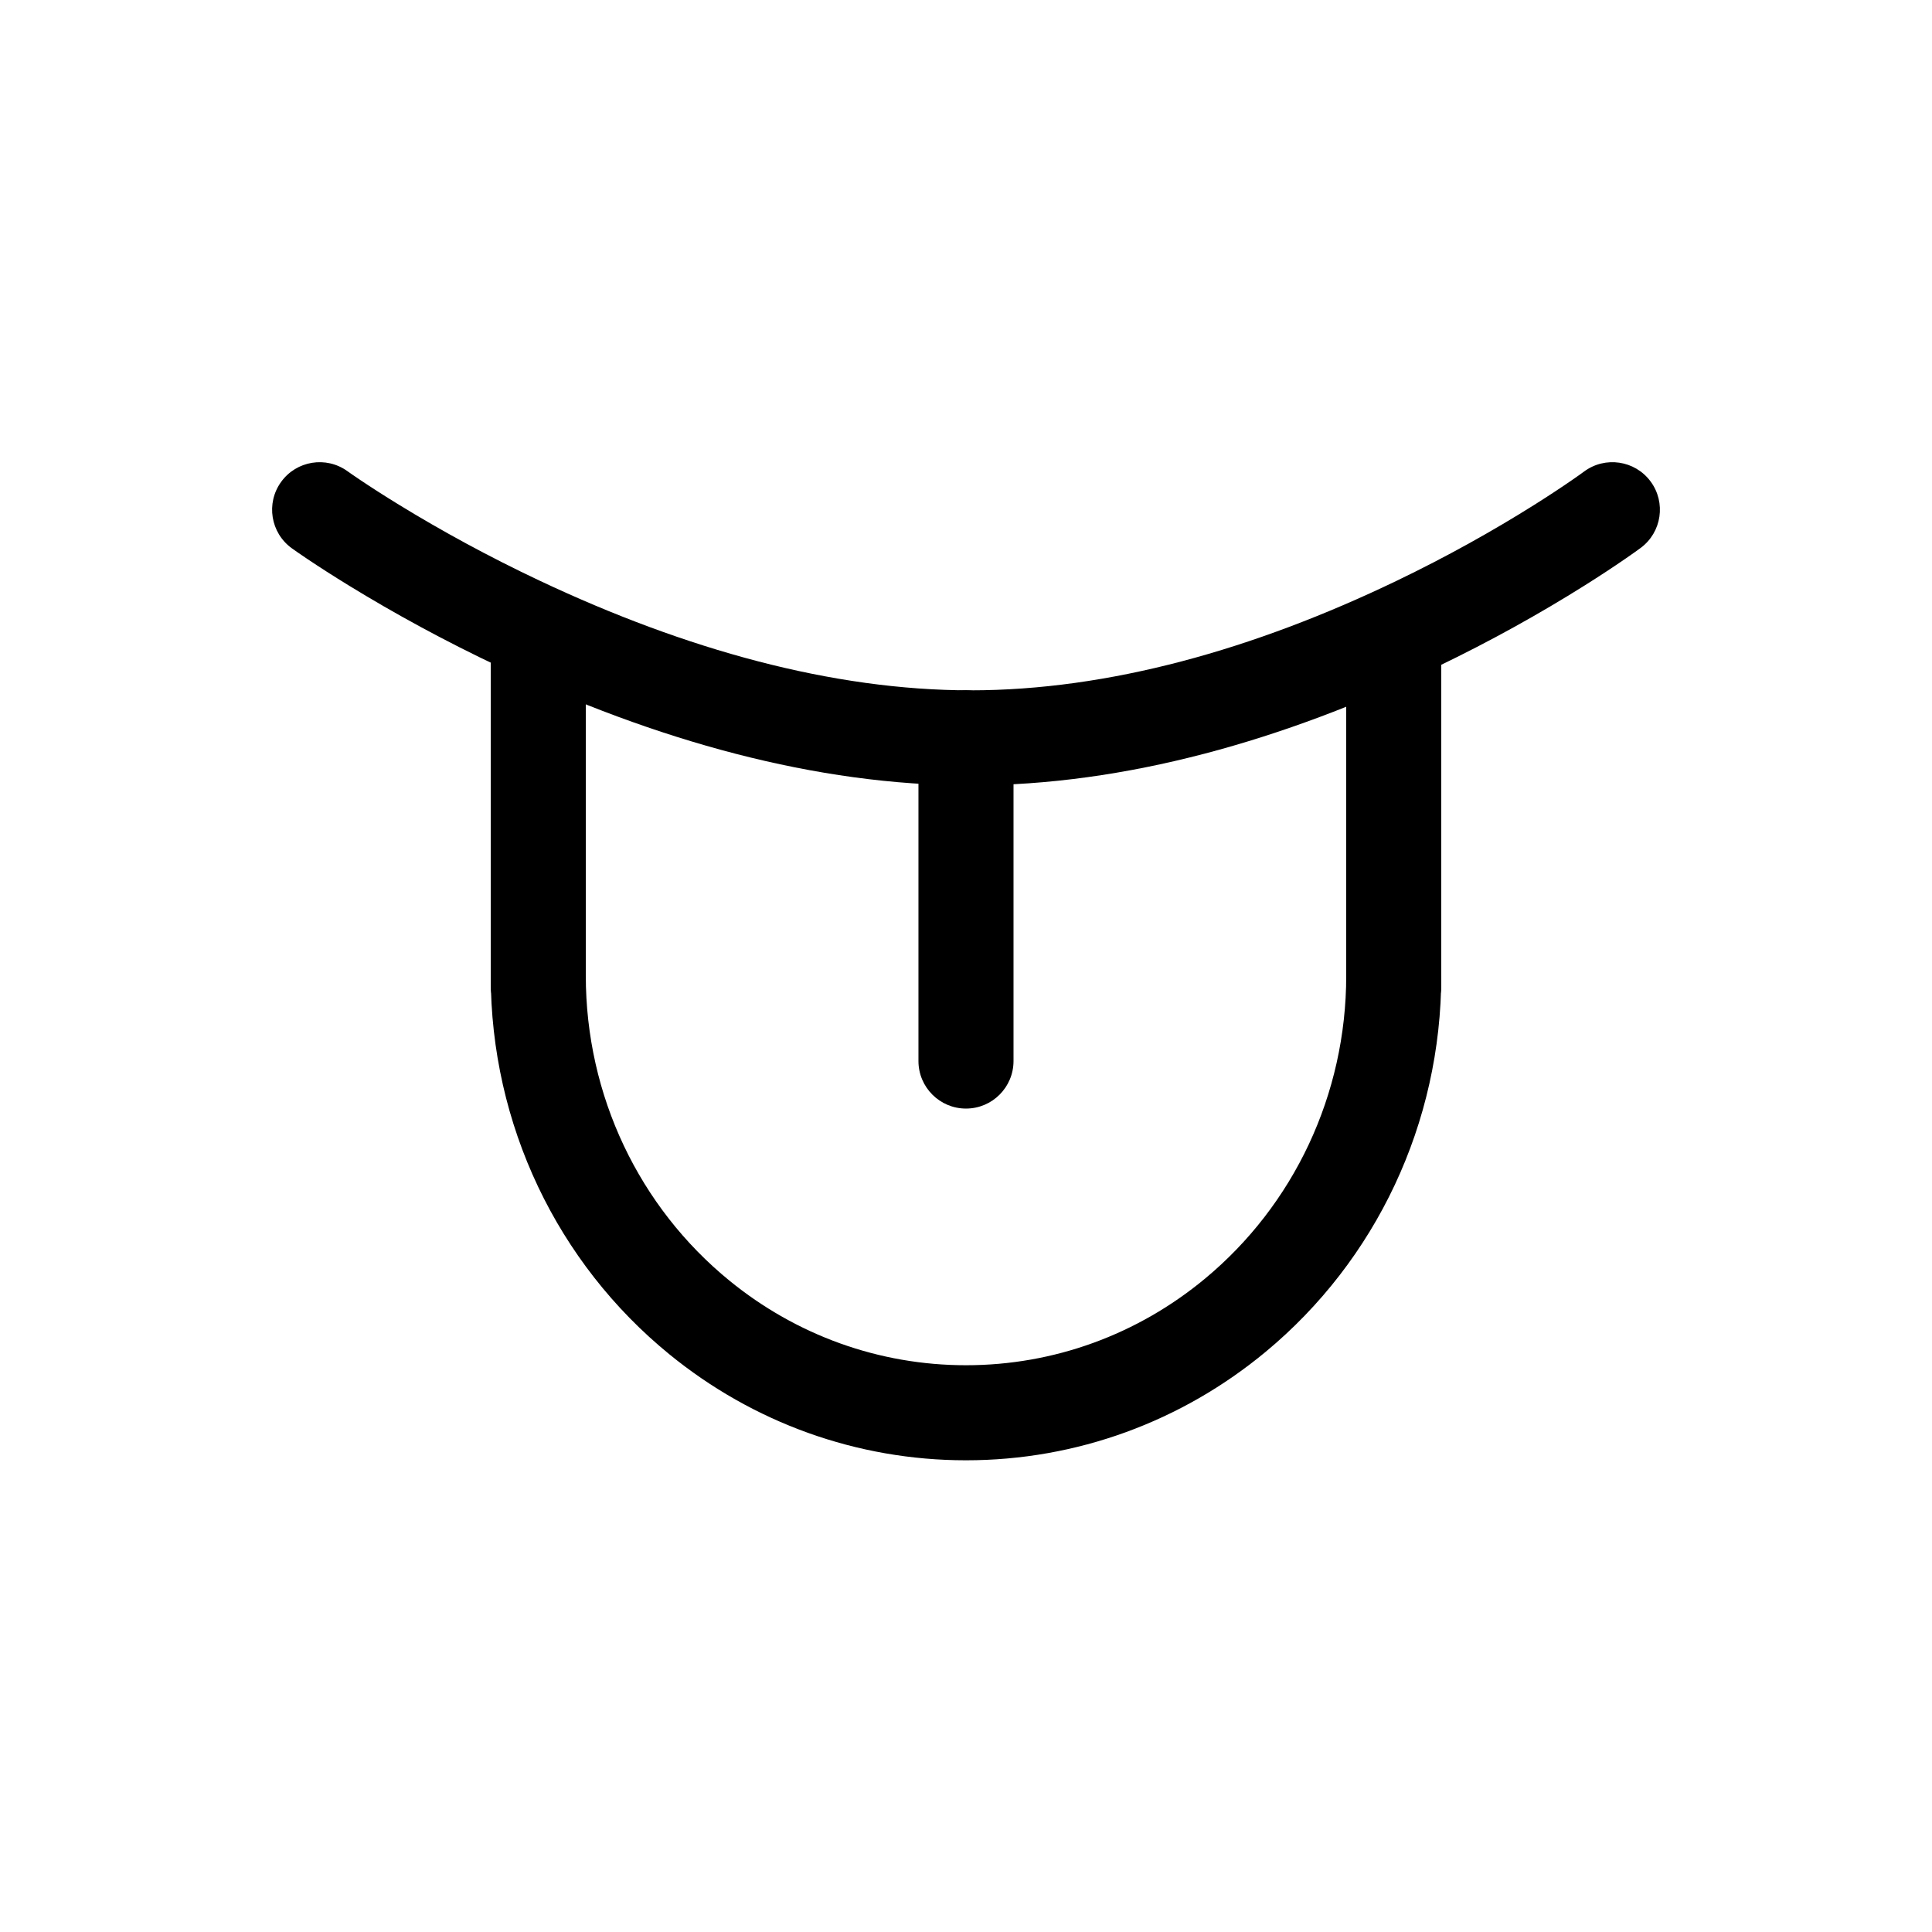 <?xml version="1.0" encoding="UTF-8"?>
<!-- Uploaded to: SVG Repo, www.svgrepo.com, Generator: SVG Repo Mixer Tools -->
<svg fill="#000000" width="800px" height="800px" version="1.1" viewBox="144 144 512 512" xmlns="http://www.w3.org/2000/svg">
 <g>
  <path d="m274.05 402.52h25.191c0 31.906 14.184 61.371 38.059 80.855 17.703 14.445 39.594 22.426 62.703 22.426 23.375 0 45.504-8.168 63.309-22.926 23.516-19.496 37.453-48.73 37.453-80.355h25.188c0 39.176-17.312 75.5-46.562 99.746-22.273 18.465-50.074 28.727-79.387 28.727-28.977 0-56.477-10.023-78.629-28.102-29.699-24.234-47.324-60.848-47.324-100.37z"/>
  <path d="m274.05 319.39c0-6.957 5.637-12.598 12.594-12.598s12.598 5.641 12.598 12.598v85.645c0 6.957-5.641 12.598-12.598 12.598s-12.594-5.641-12.594-12.598z"/>
  <path d="m500.76 319.39c0-6.957 5.637-12.598 12.594-12.598s12.594 5.641 12.594 12.598v85.645c0 6.957-5.637 12.598-12.594 12.598s-12.594-5.641-12.594-12.598z"/>
  <path d="m387.4 339.54c0-6.957 5.641-12.598 12.598-12.598 6.953 0 12.594 5.641 12.594 12.598v85.645c0 6.957-5.641 12.598-12.594 12.598-6.957 0-12.598-5.641-12.598-12.598z"/>
  <path d="m221.34 289.3c-5.641-4.066-6.918-11.941-2.848-17.582 4.066-5.644 11.938-6.918 17.582-2.852 0.539 0.391 1.695 1.195 3.422 2.352 2.945 1.977 6.383 4.184 10.281 6.574 11.184 6.856 23.727 13.723 37.309 20.129 38.516 18.164 77.453 29.023 114.11 29.023 36.633 0 75.09-10.844 112.84-28.984 13.305-6.394 25.555-13.25 36.449-20.094 3.793-2.387 7.137-4.59 9.996-6.559 1.676-1.152 2.793-1.953 3.309-2.34 5.586-4.144 13.477-2.977 17.621 2.609 4.148 5.586 2.981 13.473-2.606 17.621-0.754 0.559-2.109 1.531-4.035 2.856-3.144 2.164-6.785 4.566-10.883 7.141-11.66 7.328-24.734 14.641-38.941 21.469-40.867 19.645-82.816 31.473-123.75 31.473-40.902 0-83.266-11.812-124.86-31.434-14.457-6.816-27.797-14.121-39.727-21.434-4.195-2.57-7.922-4.965-11.145-7.125-1.969-1.32-3.359-2.289-4.129-2.844z"/>
 </g>
</svg>